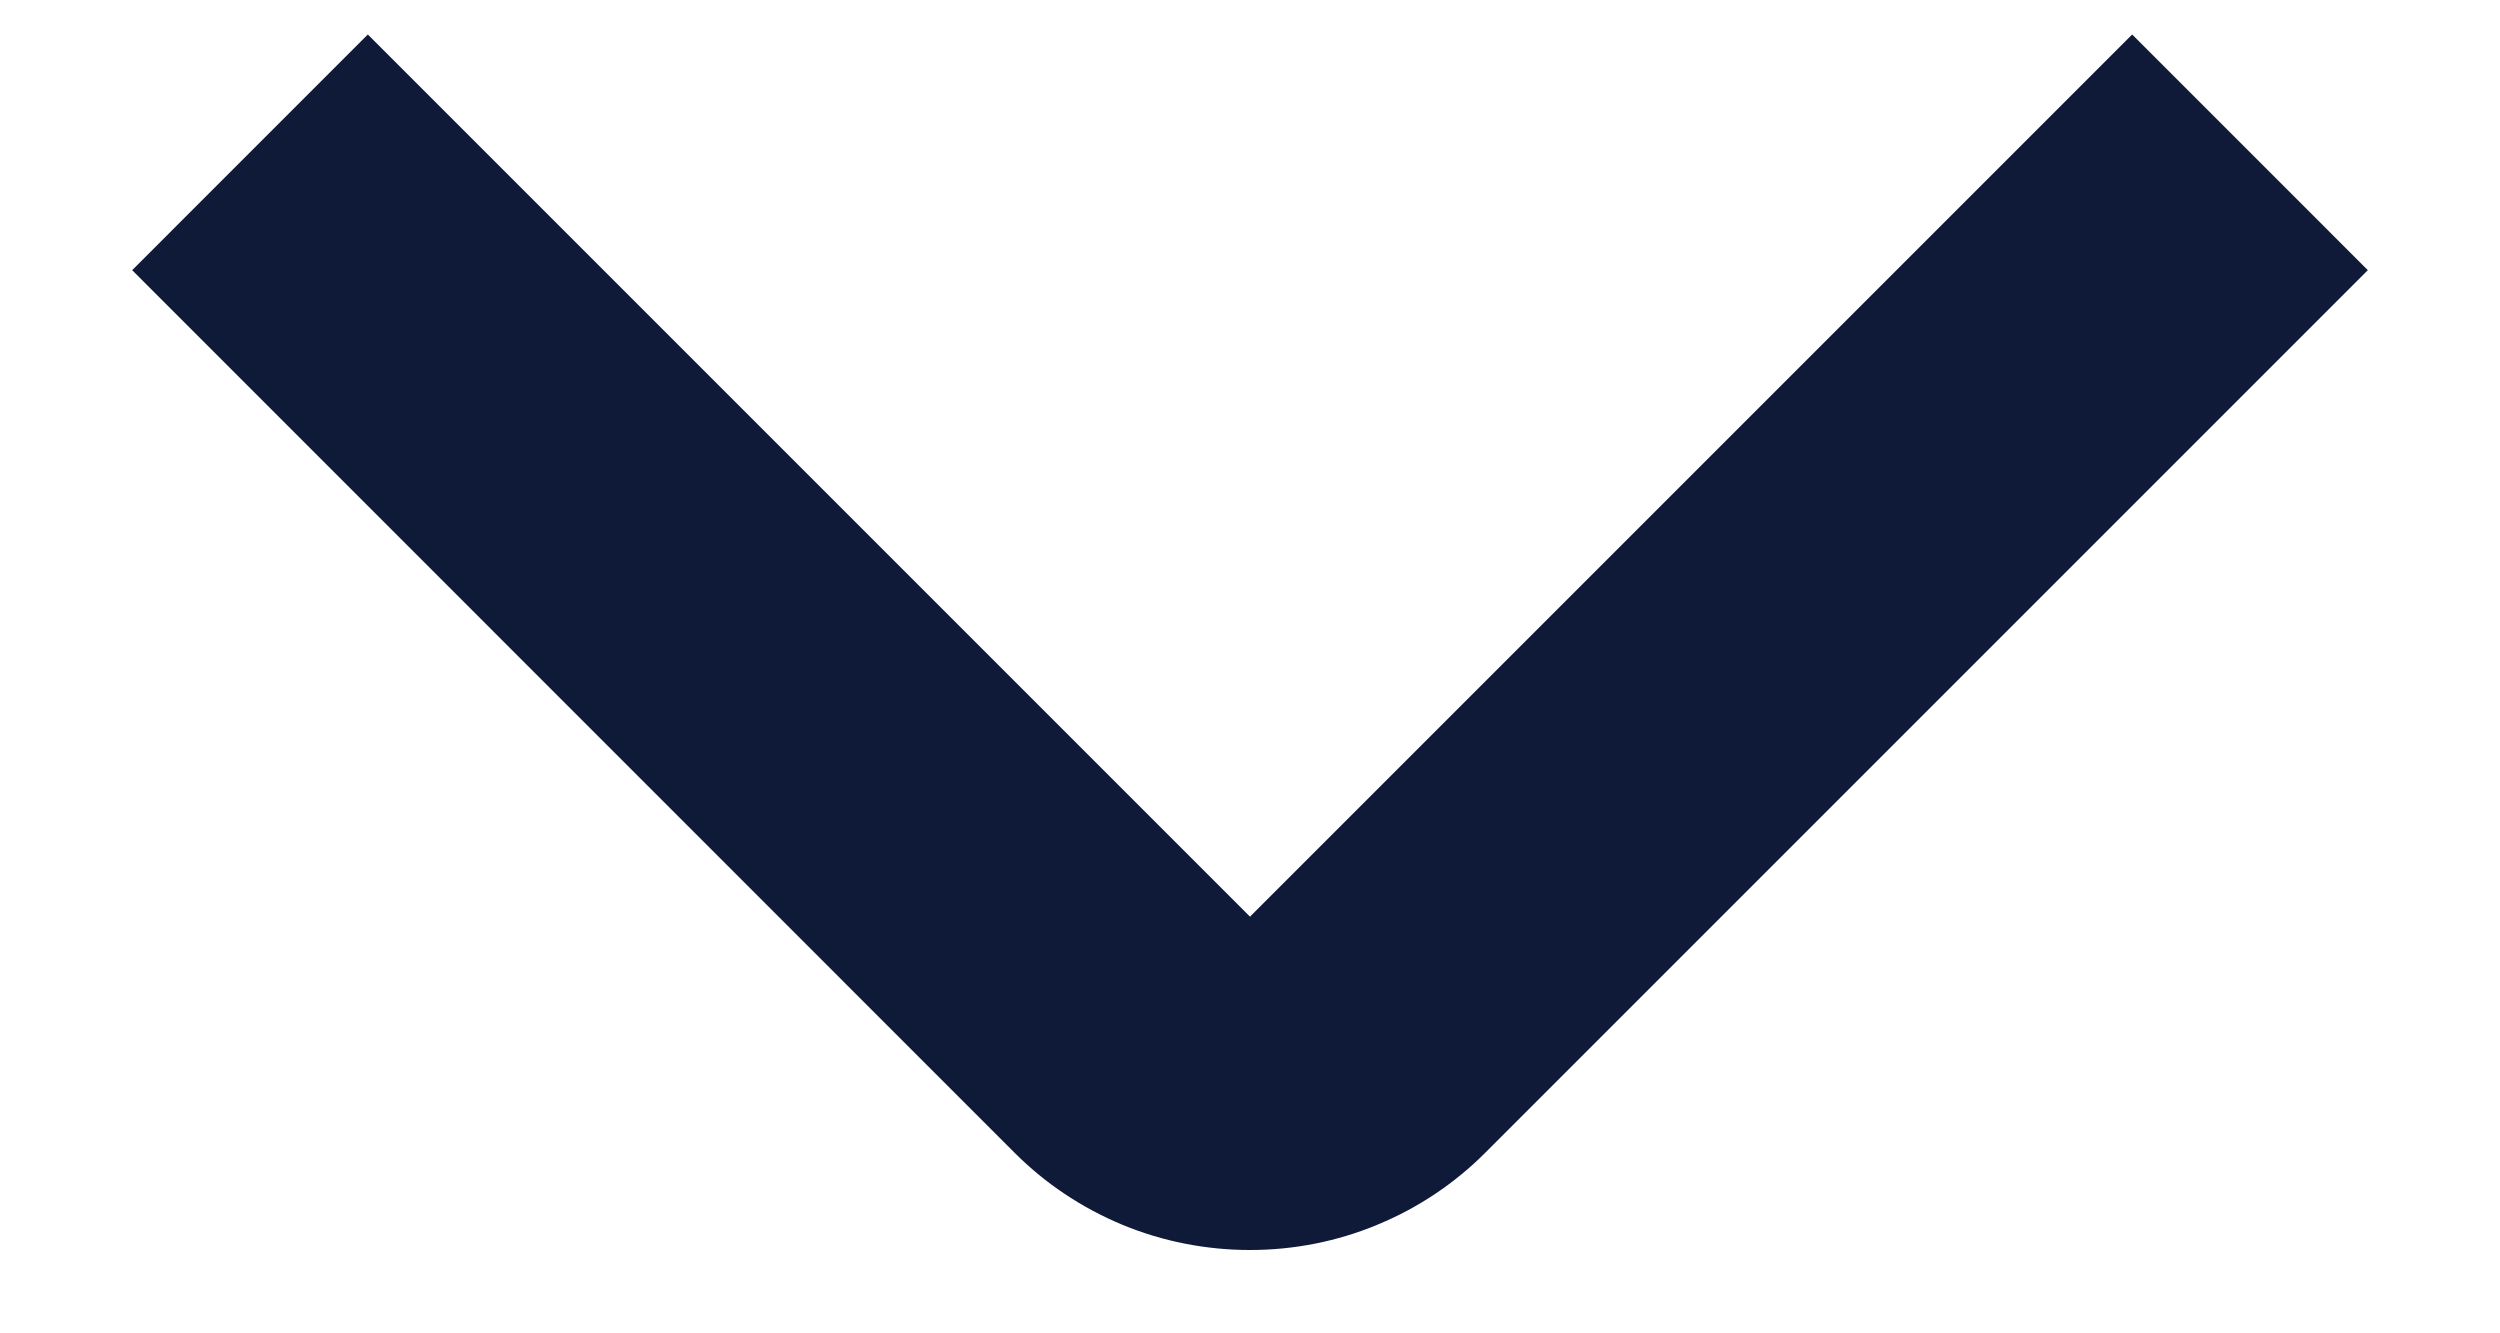 <svg width="15" height="8" viewBox="0 0 15 8" fill="none" xmlns="http://www.w3.org/2000/svg">
<path d="M7.5 7.5C7.237 7.5 6.977 7.449 6.735 7.349C6.492 7.248 6.271 7.101 6.086 6.915L0.793 1.621L2.207 0.207L7.5 5.5L12.793 0.207L14.207 1.621L8.914 6.914C8.729 7.1 8.508 7.248 8.265 7.348C8.023 7.449 7.763 7.5 7.5 7.5Z" fill="#0F1A38"/>
</svg>